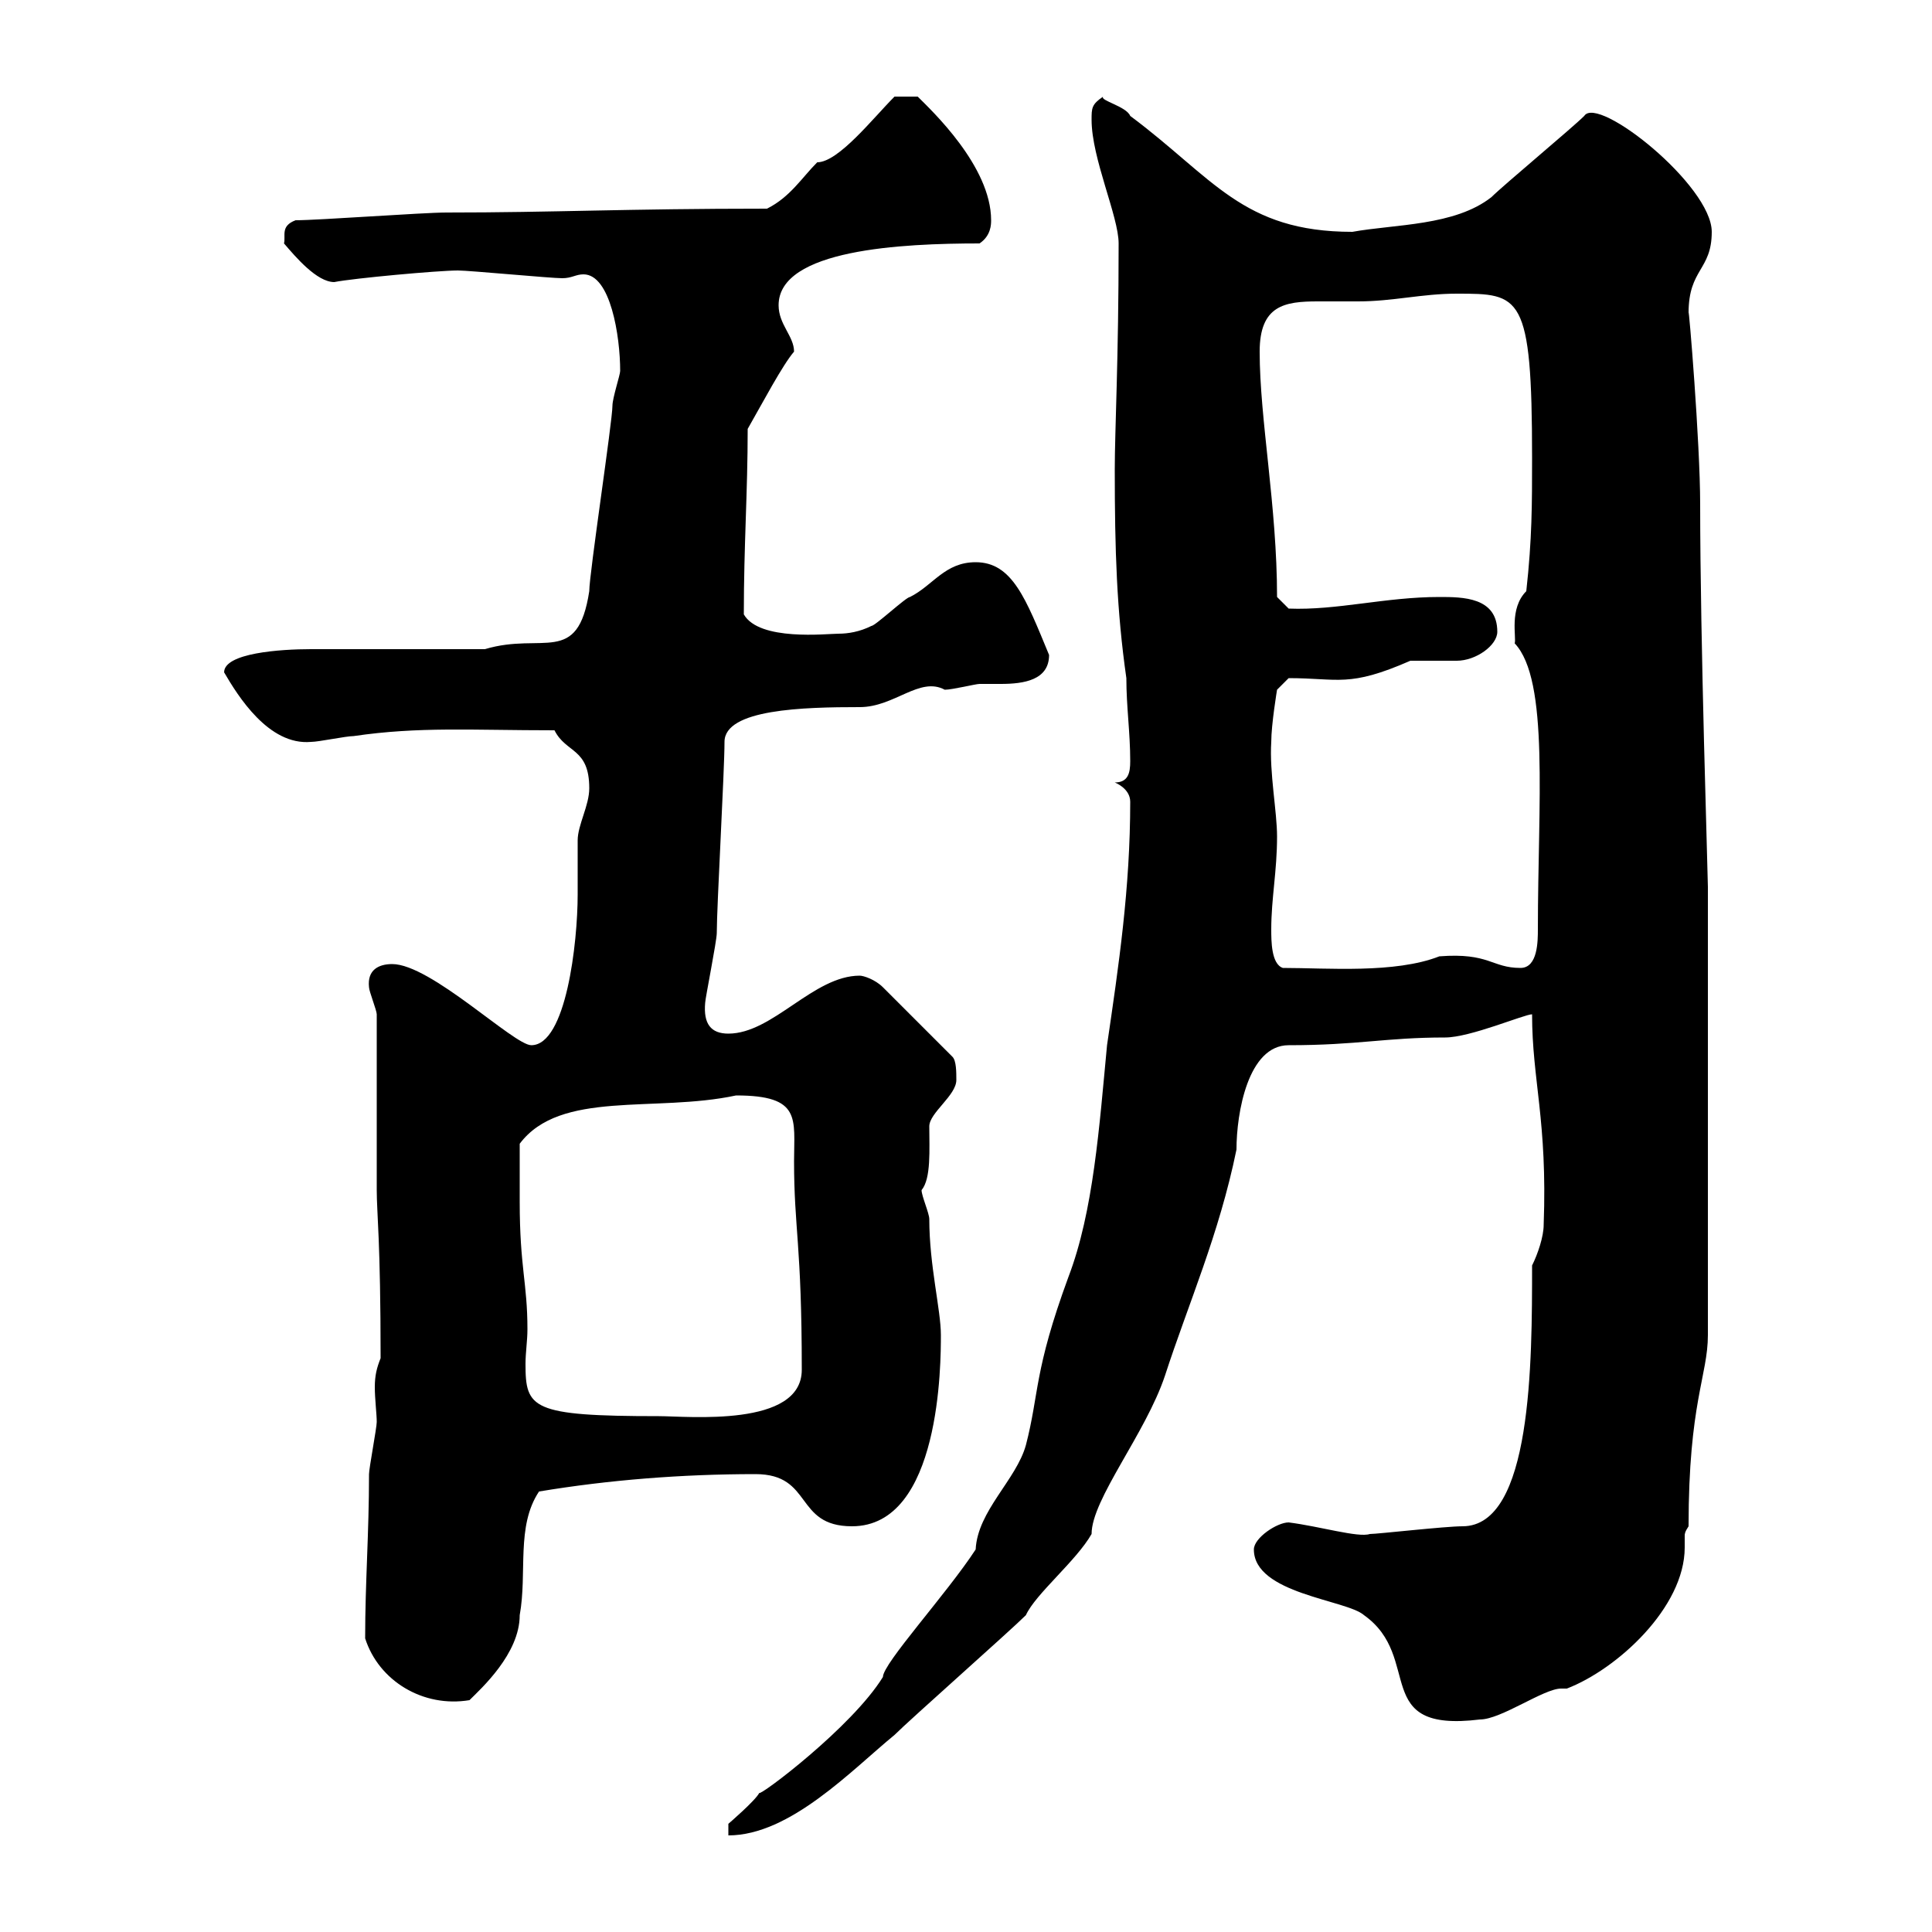 <svg xmlns="http://www.w3.org/2000/svg" xmlns:xlink="http://www.w3.org/1999/xlink" width="300" height="300"><path d="M137.10 260.40C132.30 268.20 117.90 279 117.90 278.40C117.30 279.60 113.10 283.20 113.10 283.20L113.10 285C122.70 285 132.30 274.80 138.90 269.40C141.30 267 156.90 253.20 159.30 250.80C160.80 247.50 167.10 242.40 169.50 238.20C169.50 232.80 177.90 222.60 180.90 213.60C184.50 202.50 189.30 191.70 192 178.50C192 172.80 193.80 162.30 200.10 162.30C210.90 162.30 215.10 161.10 224.40 161.10C228.30 161.10 236.70 157.50 237.90 157.50C237.90 167.70 240.30 174 239.70 190.20C239.70 192 238.80 194.70 237.90 196.50C237.90 211.50 237.90 237 227.10 237C224.40 237 213.90 238.20 212.70 238.20C210.90 238.80 204.90 237 200.10 236.40C198.30 236.40 194.70 238.80 194.70 240.60C194.70 247.50 209.10 248.40 211.80 250.80C221.10 257.40 212.70 269.10 229.80 267C233.10 267 239.70 262.20 242.40 262.20C242.70 262.20 242.70 262.20 243.30 262.20C251.10 259.20 261.60 249.60 261.60 240.30C261.60 239.70 261.60 239.40 261.60 238.50C261.60 238.20 261.60 237.90 262.20 237C262.20 217.80 265.20 213.60 265.20 207.30L265.20 137.70C265.20 135.90 264 99.60 264 78.30C264 68.70 262.20 47.10 262.20 48.60C262.20 41.70 265.80 42 265.80 36C265.80 28.80 248.10 14.70 246 18C244.20 19.80 233.40 28.80 231.60 30.60C225.90 35.10 216.60 34.80 210 36C192.90 36 188.40 27.60 175.50 18C174.90 16.50 170.70 15.60 171.30 15C169.50 16.20 169.50 16.80 169.50 18.60C169.50 24.60 173.70 33.60 173.70 37.80C173.70 55.80 173.10 66.90 173.10 72.90C173.10 85.50 173.40 94.80 174.90 105.30C174.90 109.80 175.50 113.70 175.50 118.20C175.50 120 175.20 121.50 173.10 121.50C173.10 121.50 175.50 122.40 175.50 124.50C175.50 138 173.70 150 171.90 162.30C170.70 174.90 169.80 188.10 165.90 198.30C160.50 213 161.40 216.30 159.30 224.40C157.80 229.80 151.80 234.60 151.50 240.60C147 247.50 137.10 258.30 137.10 260.40ZM56.70 254.40C58.80 261 65.70 265.20 72.90 264C74.70 262.20 80.70 256.80 80.70 250.80C81.90 244.20 80.10 237 83.70 231.60C94.50 229.80 105.90 228.90 117.30 228.90C126.30 228.90 123.30 237 132.30 237C146.10 237 146.10 211.50 146.10 207.30C146.10 203.40 144.30 196.50 144.30 189.30C144.30 188.40 143.10 185.70 143.10 184.80C144.60 183 144.30 178.50 144.30 174.90C144.30 172.80 148.50 170.10 148.50 167.70C148.50 166.50 148.50 164.70 147.90 164.10L137.10 153.30C135.90 152.10 134.10 151.50 133.50 151.50C126.30 151.50 120 160.50 113.10 160.50C110.40 160.50 109.20 159 109.50 155.70C109.50 155.10 111.30 146.10 111.30 144.90C111.30 140.70 112.50 119.70 112.50 115.20C112.50 110.10 124.80 109.80 133.50 109.80C138.90 109.80 142.80 105 146.70 107.10C147.90 107.10 151.50 106.20 152.10 106.20C152.70 106.20 154.20 106.20 155.40 106.20C159 106.20 162.90 105.60 162.90 101.70C159.30 93 157.20 87.30 151.50 87.30C146.70 87.30 144.90 90.90 141.30 92.70C140.70 92.70 135.90 97.20 135.30 97.20C133.50 98.10 131.70 98.40 130.20 98.40C128.40 98.40 117.90 99.60 115.50 95.40C115.50 84.60 116.10 76.50 116.10 66.60C118.50 62.40 121.50 56.70 123.30 54.60C123.30 52.20 120.90 50.40 120.90 47.40C120.90 38.70 140.10 37.80 152.10 37.80C153.90 36.60 153.90 34.80 153.90 34.20C153.90 25.80 144.60 17.10 142.50 15L138.90 15C135.60 18.30 130.20 25.20 126.90 25.20C124.50 27.60 122.70 30.60 119.10 32.40C96.90 32.40 86.10 33 69.30 33C65.70 33 49.50 34.20 45.90 34.20C43.50 35.10 44.40 36.60 44.10 37.80C45.90 39.90 49.20 43.80 51.90 43.80C54.90 43.20 68.10 42 71.10 42C72.90 42 85.50 43.20 87.30 43.20C88.80 43.20 89.40 42.60 90.60 42.60C94.80 42.60 96.30 52.20 96.30 57.60C96.30 58.20 95.10 61.80 95.10 63C95.10 65.40 91.50 89.10 91.50 91.80C89.70 103.50 84.30 98.10 75.30 100.80C71.70 100.80 53.10 100.80 48.30 100.80C43.50 100.80 34.80 101.40 34.80 104.40C36.90 108 41.70 115.80 48.30 115.20C49.50 115.20 53.70 114.30 54.90 114.30C65.10 112.80 73.20 113.40 86.10 113.40C87.90 117 91.50 116.10 91.50 122.40C91.50 125.10 89.70 128.10 89.70 130.50C89.70 131.70 89.70 137.70 89.70 138.90C89.70 146.40 87.90 162.30 82.50 162.30C79.80 162.30 66.90 149.70 60.90 149.70C58.80 149.70 57 150.60 57.30 153.30C57.30 153.90 58.50 156.90 58.50 157.50L58.50 184.80C58.50 188.40 59.10 192.60 59.10 210.90C58.50 212.40 58.20 213.60 58.20 215.40C58.20 217.20 58.50 219.60 58.50 220.80C58.50 221.70 57.30 228 57.30 228.90C57.30 238.20 56.70 245.70 56.70 254.40ZM80.70 186.60C80.70 184.80 80.70 178.50 80.70 177.60C87 169.20 101.70 172.80 114.30 170.10C124.50 170.10 123.30 173.70 123.30 180.30C123.30 190.80 124.50 193.20 124.50 212.70C124.50 221.70 106.80 219.90 102.30 219.90C82.50 219.90 81.60 218.70 81.60 211.80C81.60 210 81.90 208.20 81.90 206.40C81.90 199.20 80.70 196.80 80.70 186.60ZM197.40 144.30C197.40 139.50 198.30 135.30 198.30 129.90C198.30 126 197.10 120 197.40 115.20C197.40 112.50 198.30 107.10 198.30 107.10L200.10 105.30C207.90 105.30 209.40 106.80 219 102.60C219.90 102.60 225.30 102.60 226.20 102.60C229.20 102.60 232.50 100.20 232.50 98.10C232.50 92.70 227.10 92.70 223.50 92.70C215.10 92.70 207.60 94.80 200.10 94.50C200.10 94.50 198.30 92.70 198.30 92.70C198.30 78.60 195.60 65.10 195.60 54.60C195.60 47.40 199.50 46.80 204.60 46.80C206.40 46.80 208.50 46.80 210.90 46.80C216.30 46.80 220.80 45.60 226.20 45.60C236.10 45.60 237.90 45.60 237.90 71.10C237.90 78.30 237.90 83.70 237 91.80C234.30 94.50 235.50 99 235.20 99.90C240.60 105.60 238.80 124.80 238.80 144.30C238.80 146.10 238.80 150.30 236.10 150.30C231.60 150.30 231.30 147.90 223.50 148.50C216.60 151.20 206.10 150.30 199.20 150.30C197.40 149.70 197.40 146.10 197.40 144.30Z"/></svg>